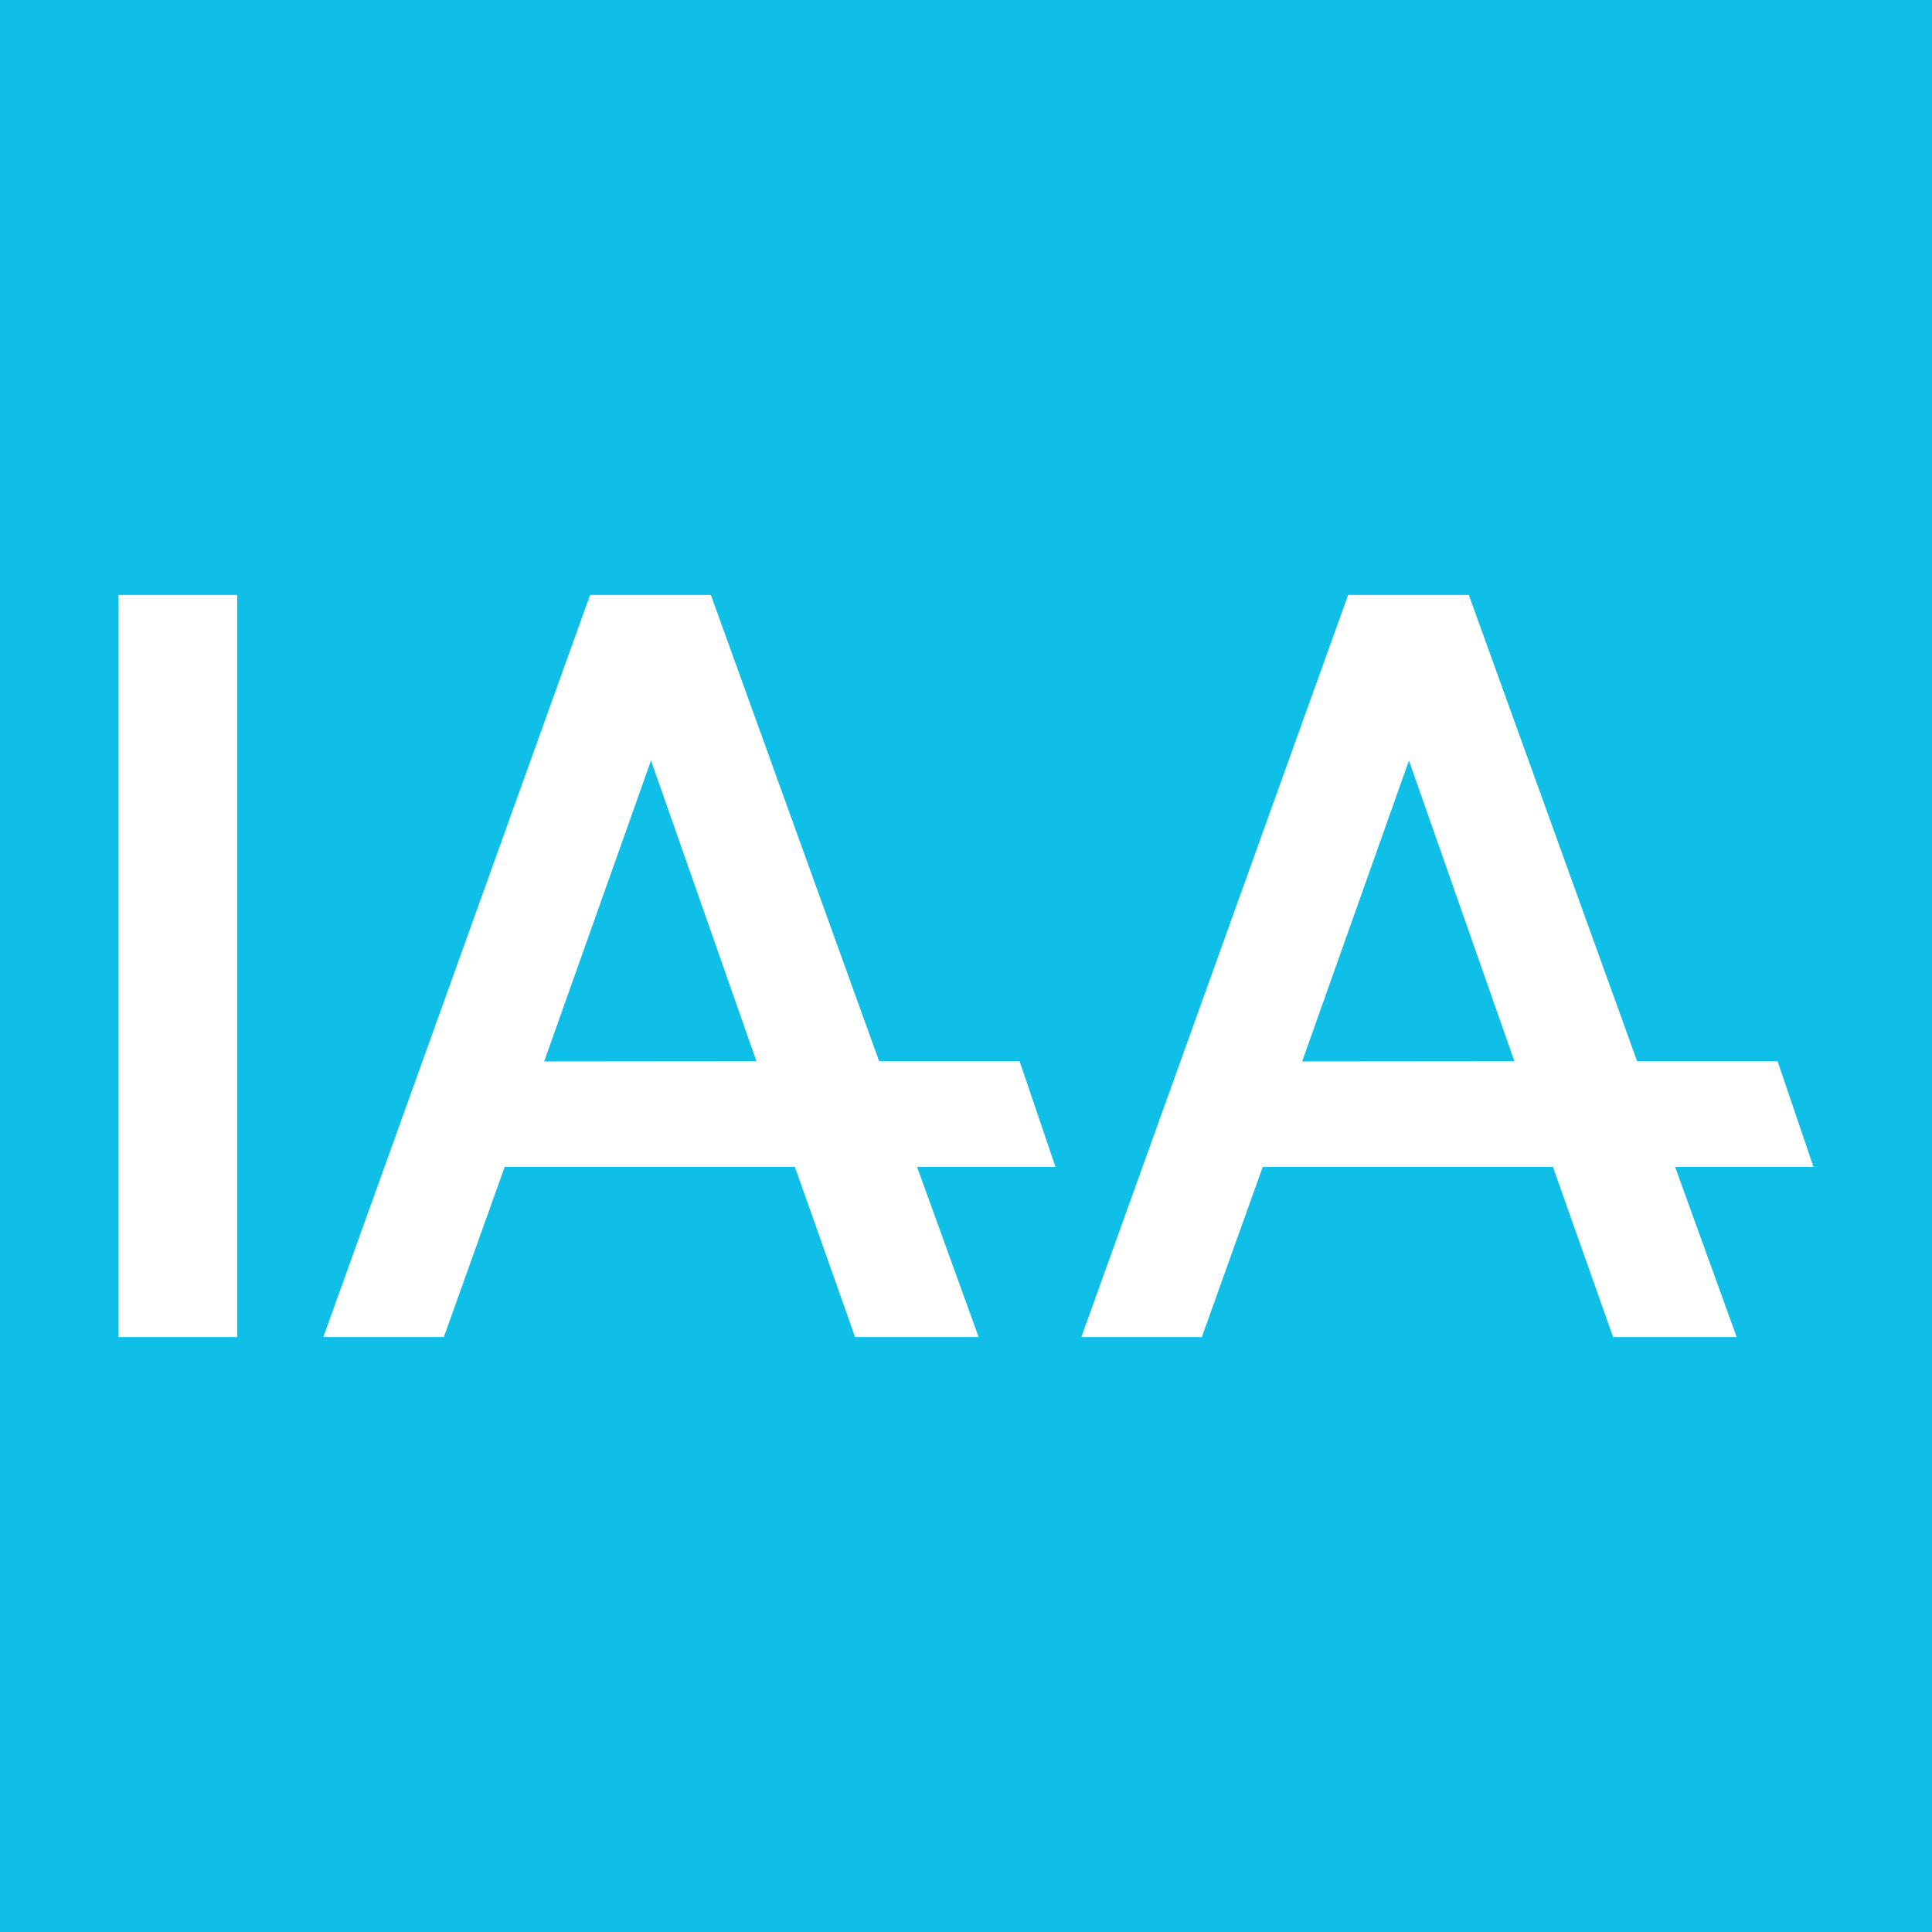 <?xml version="1.0" encoding="UTF-8"?>
<svg id="Favicon" xmlns="http://www.w3.org/2000/svg" viewBox="0 0 499.58 499.58">
  <defs>
    <style>
      .cls-1 {
        fill: #fff;
      }

      .cls-2 {
        fill: #10bfe8;
      }
    </style>
  </defs>
  <rect id="Background" class="cls-2" width="499.58" height="499.58"/>
  <g id="Textmarke">
    <path class="cls-1" d="M468.93,301.74l-9.28-27.32h-36.32l-43.52-120.57h-31.21l-68.98,191.89h31.15l15.74-43.99h75.06l15.55,43.99h31.95l-15.92-43.99h35.78ZM336.71,274.47l27.62-77.82,27.27,77.77-54.89.05Z"/>
    <path class="cls-1" d="M272.92,301.74l-9.27-27.32h-36.32l-43.51-120.57h-31.23l-68.98,191.89h31.16l15.73-43.99h75.06l15.55,43.99h31.95l-15.92-43.99h35.78ZM140.71,274.47l27.63-77.82,27.27,77.77-54.9.05Z"/>
    <rect class="cls-1" x="30.65" y="153.85" width="30.68" height="191.89"/>
  </g>
</svg>